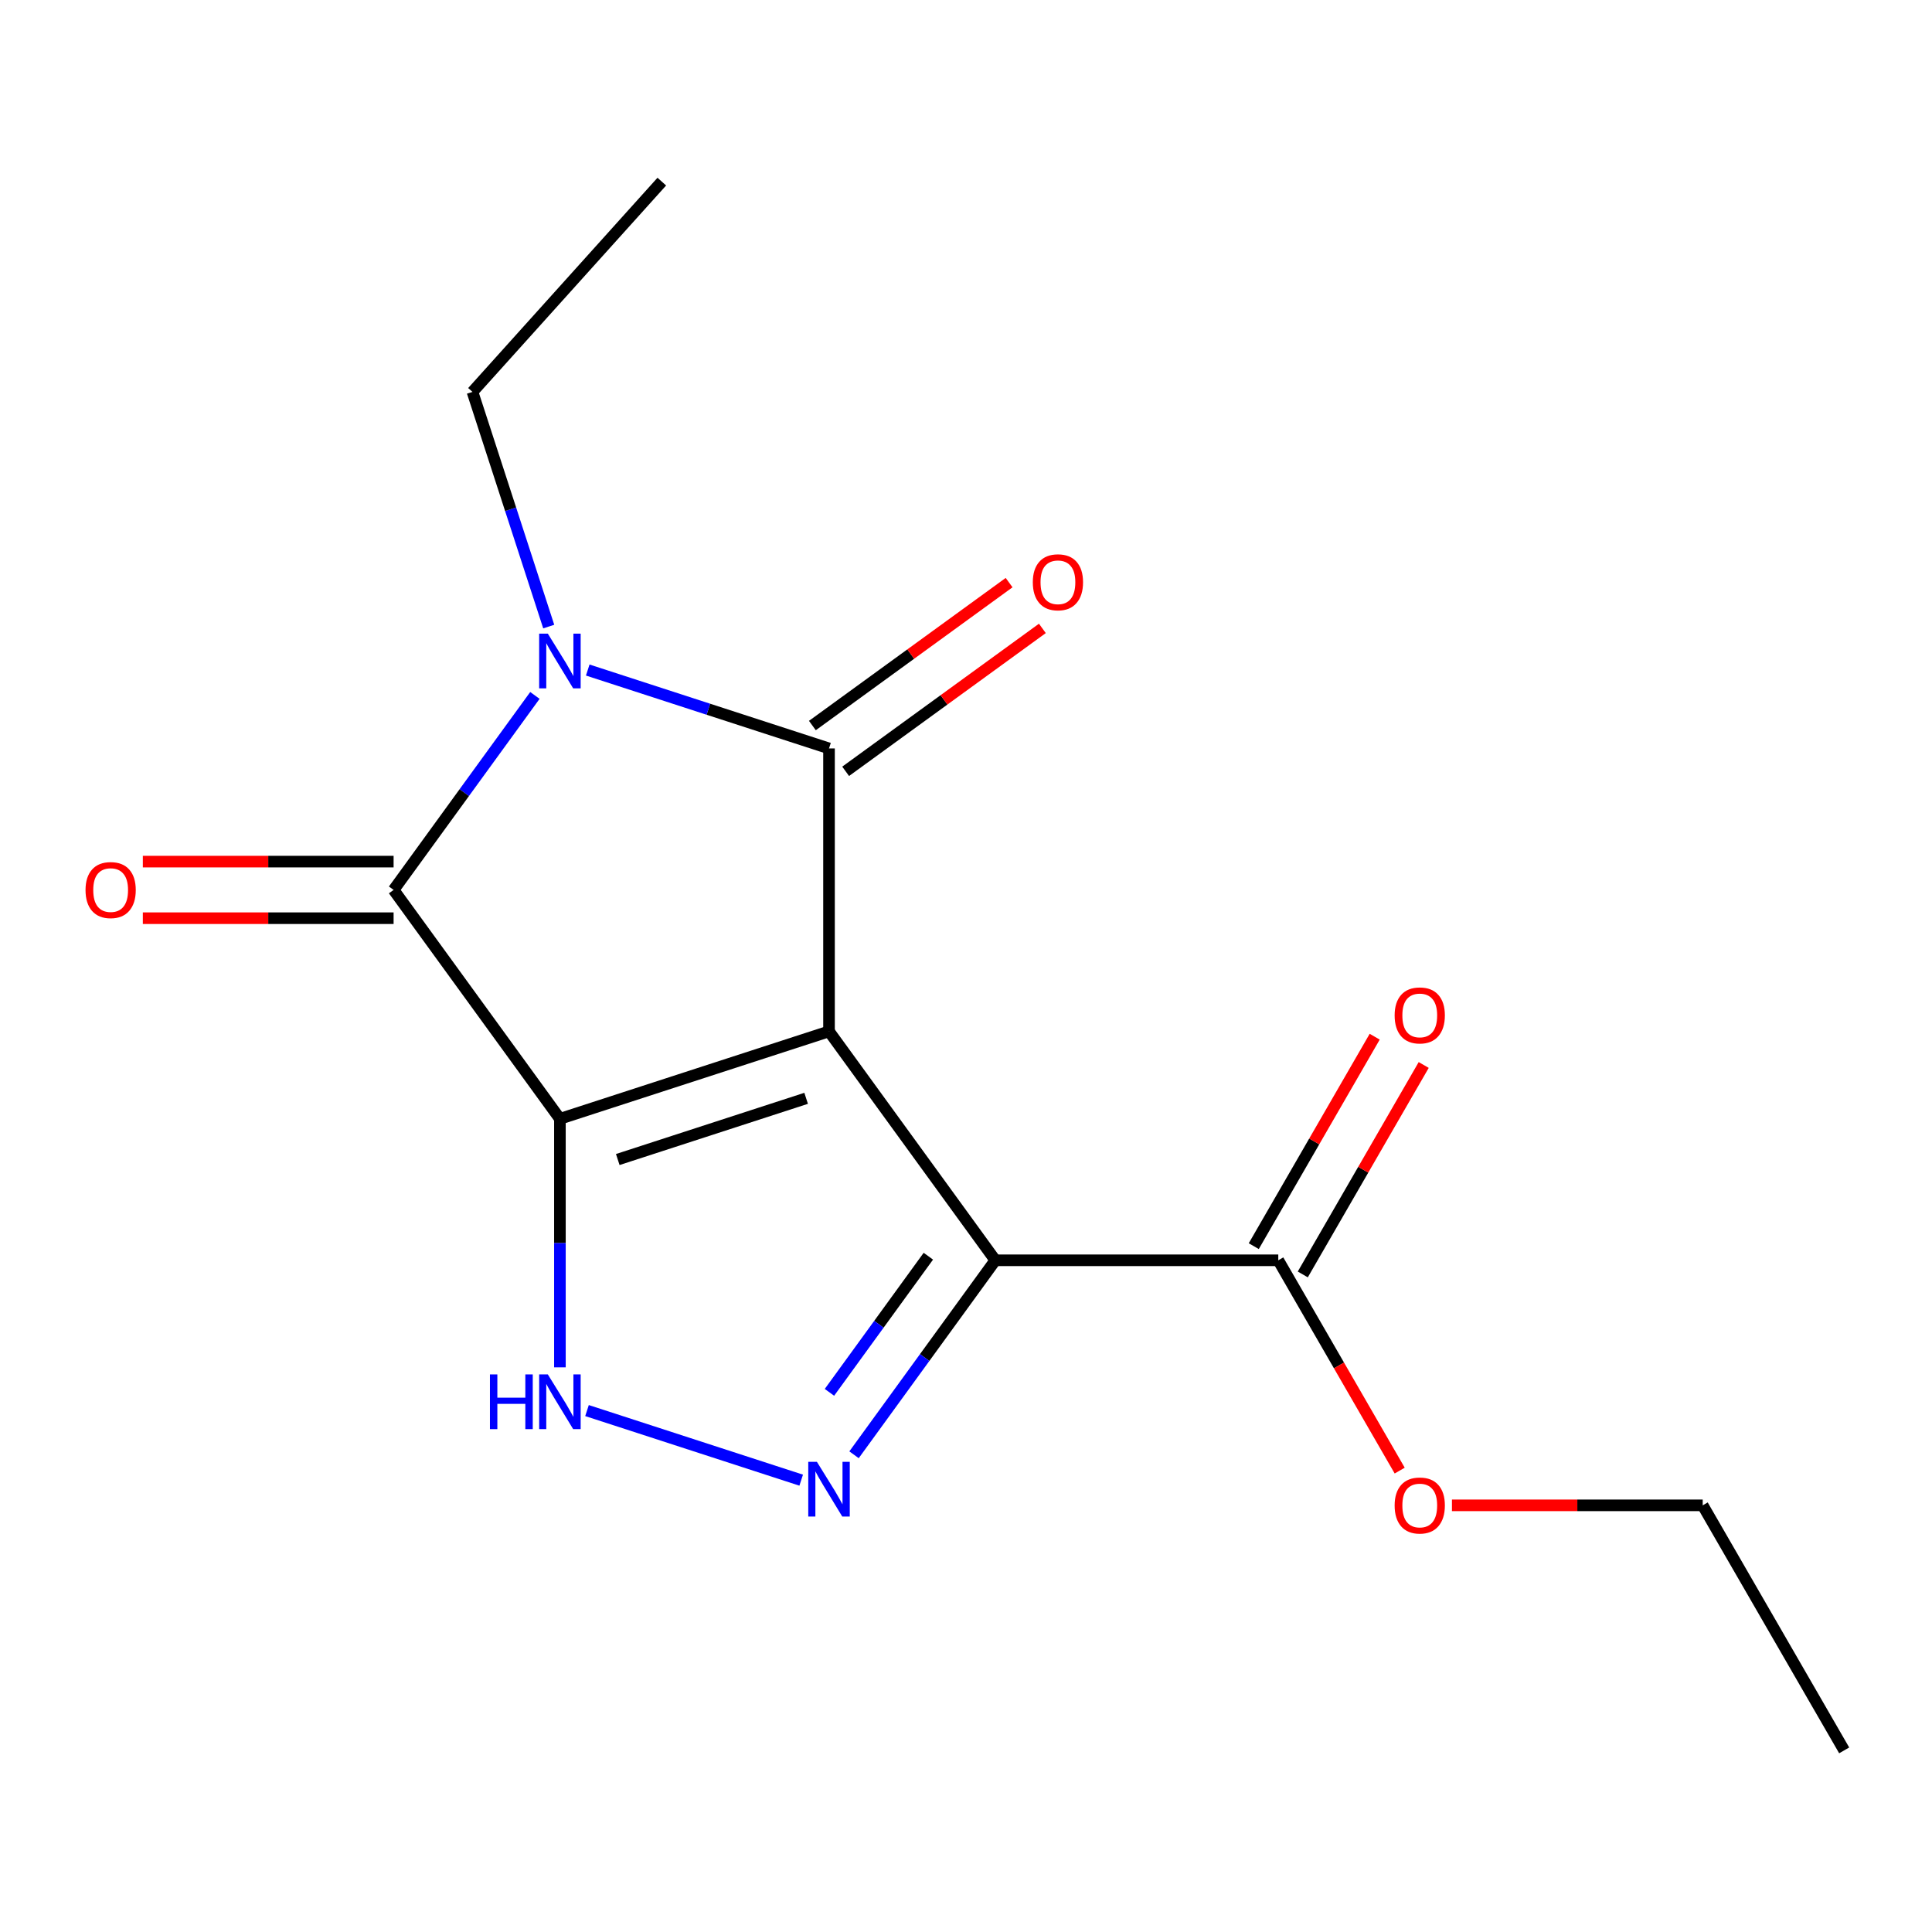 <?xml version='1.0' encoding='iso-8859-1'?>
<svg version='1.1' baseProfile='full'
              xmlns='http://www.w3.org/2000/svg'
                      xmlns:rdkit='http://www.rdkit.org/xml'
                      xmlns:xlink='http://www.w3.org/1999/xlink'
                  xml:space='preserve'
width='1000px' height='1000px' viewBox='0 0 1000 1000'>
<!-- END OF HEADER -->
<rect style='opacity:1.0;fill:#FFFFFF;stroke:none' width='1000' height='1000' x='0' y='0'> </rect>
<path class='bond-0' d='M 429.097,533.842 L 289.81,579.099' style='fill:none;fill-rule:evenodd;stroke:#000000;stroke-width:6px;stroke-linecap:butt;stroke-linejoin:miter;stroke-opacity:1' />
<path class='bond-0' d='M 417.255,568.488 L 319.754,600.168' style='fill:none;fill-rule:evenodd;stroke:#000000;stroke-width:6px;stroke-linecap:butt;stroke-linejoin:miter;stroke-opacity:1' />
<path class='bond-1' d='M 429.097,533.842 L 429.097,387.387' style='fill:none;fill-rule:evenodd;stroke:#000000;stroke-width:6px;stroke-linecap:butt;stroke-linejoin:miter;stroke-opacity:1' />
<path class='bond-3' d='M 429.097,533.842 L 515.181,652.327' style='fill:none;fill-rule:evenodd;stroke:#000000;stroke-width:6px;stroke-linecap:butt;stroke-linejoin:miter;stroke-opacity:1' />
<path class='bond-4' d='M 289.81,579.099 L 203.726,460.615' style='fill:none;fill-rule:evenodd;stroke:#000000;stroke-width:6px;stroke-linecap:butt;stroke-linejoin:miter;stroke-opacity:1' />
<path class='bond-6' d='M 289.81,579.099 L 289.81,643.416' style='fill:none;fill-rule:evenodd;stroke:#000000;stroke-width:6px;stroke-linecap:butt;stroke-linejoin:miter;stroke-opacity:1' />
<path class='bond-6' d='M 289.81,643.416 L 289.81,707.733' style='fill:none;fill-rule:evenodd;stroke:#0000FF;stroke-width:6px;stroke-linecap:butt;stroke-linejoin:miter;stroke-opacity:1' />
<path class='bond-2' d='M 429.097,387.387 L 366.654,367.098' style='fill:none;fill-rule:evenodd;stroke:#000000;stroke-width:6px;stroke-linecap:butt;stroke-linejoin:miter;stroke-opacity:1' />
<path class='bond-2' d='M 366.654,367.098 L 304.211,346.809' style='fill:none;fill-rule:evenodd;stroke:#0000FF;stroke-width:6px;stroke-linecap:butt;stroke-linejoin:miter;stroke-opacity:1' />
<path class='bond-8' d='M 437.705,399.236 L 488.617,362.246' style='fill:none;fill-rule:evenodd;stroke:#000000;stroke-width:6px;stroke-linecap:butt;stroke-linejoin:miter;stroke-opacity:1' />
<path class='bond-8' d='M 488.617,362.246 L 539.528,325.257' style='fill:none;fill-rule:evenodd;stroke:#FF0000;stroke-width:6px;stroke-linecap:butt;stroke-linejoin:miter;stroke-opacity:1' />
<path class='bond-8' d='M 420.488,375.539 L 471.4,338.549' style='fill:none;fill-rule:evenodd;stroke:#000000;stroke-width:6px;stroke-linecap:butt;stroke-linejoin:miter;stroke-opacity:1' />
<path class='bond-8' d='M 471.4,338.549 L 522.311,301.56' style='fill:none;fill-rule:evenodd;stroke:#FF0000;stroke-width:6px;stroke-linecap:butt;stroke-linejoin:miter;stroke-opacity:1' />
<path class='bond-11' d='M 284.019,324.309 L 264.286,263.576' style='fill:none;fill-rule:evenodd;stroke:#0000FF;stroke-width:6px;stroke-linecap:butt;stroke-linejoin:miter;stroke-opacity:1' />
<path class='bond-11' d='M 264.286,263.576 L 244.553,202.843' style='fill:none;fill-rule:evenodd;stroke:#000000;stroke-width:6px;stroke-linecap:butt;stroke-linejoin:miter;stroke-opacity:1' />
<path class='bond-17' d='M 276.862,359.951 L 240.294,410.283' style='fill:none;fill-rule:evenodd;stroke:#0000FF;stroke-width:6px;stroke-linecap:butt;stroke-linejoin:miter;stroke-opacity:1' />
<path class='bond-17' d='M 240.294,410.283 L 203.726,460.615' style='fill:none;fill-rule:evenodd;stroke:#000000;stroke-width:6px;stroke-linecap:butt;stroke-linejoin:miter;stroke-opacity:1' />
<path class='bond-5' d='M 515.181,652.327 L 478.613,702.658' style='fill:none;fill-rule:evenodd;stroke:#000000;stroke-width:6px;stroke-linecap:butt;stroke-linejoin:miter;stroke-opacity:1' />
<path class='bond-5' d='M 478.613,702.658 L 442.045,752.99' style='fill:none;fill-rule:evenodd;stroke:#0000FF;stroke-width:6px;stroke-linecap:butt;stroke-linejoin:miter;stroke-opacity:1' />
<path class='bond-5' d='M 480.513,650.209 L 454.916,685.441' style='fill:none;fill-rule:evenodd;stroke:#000000;stroke-width:6px;stroke-linecap:butt;stroke-linejoin:miter;stroke-opacity:1' />
<path class='bond-5' d='M 454.916,685.441 L 429.318,720.674' style='fill:none;fill-rule:evenodd;stroke:#0000FF;stroke-width:6px;stroke-linecap:butt;stroke-linejoin:miter;stroke-opacity:1' />
<path class='bond-7' d='M 515.181,652.327 L 661.636,652.327' style='fill:none;fill-rule:evenodd;stroke:#000000;stroke-width:6px;stroke-linecap:butt;stroke-linejoin:miter;stroke-opacity:1' />
<path class='bond-9' d='M 203.726,445.969 L 138.829,445.969' style='fill:none;fill-rule:evenodd;stroke:#000000;stroke-width:6px;stroke-linecap:butt;stroke-linejoin:miter;stroke-opacity:1' />
<path class='bond-9' d='M 138.829,445.969 L 73.932,445.969' style='fill:none;fill-rule:evenodd;stroke:#FF0000;stroke-width:6px;stroke-linecap:butt;stroke-linejoin:miter;stroke-opacity:1' />
<path class='bond-9' d='M 203.726,475.26 L 138.829,475.26' style='fill:none;fill-rule:evenodd;stroke:#000000;stroke-width:6px;stroke-linecap:butt;stroke-linejoin:miter;stroke-opacity:1' />
<path class='bond-9' d='M 138.829,475.26 L 73.932,475.26' style='fill:none;fill-rule:evenodd;stroke:#FF0000;stroke-width:6px;stroke-linecap:butt;stroke-linejoin:miter;stroke-opacity:1' />
<path class='bond-16' d='M 414.695,766.132 L 303.833,730.11' style='fill:none;fill-rule:evenodd;stroke:#0000FF;stroke-width:6px;stroke-linecap:butt;stroke-linejoin:miter;stroke-opacity:1' />
<path class='bond-10' d='M 674.319,659.649 L 705.615,605.443' style='fill:none;fill-rule:evenodd;stroke:#000000;stroke-width:6px;stroke-linecap:butt;stroke-linejoin:miter;stroke-opacity:1' />
<path class='bond-10' d='M 705.615,605.443 L 736.911,551.237' style='fill:none;fill-rule:evenodd;stroke:#FF0000;stroke-width:6px;stroke-linecap:butt;stroke-linejoin:miter;stroke-opacity:1' />
<path class='bond-10' d='M 648.952,645.004 L 680.248,590.798' style='fill:none;fill-rule:evenodd;stroke:#000000;stroke-width:6px;stroke-linecap:butt;stroke-linejoin:miter;stroke-opacity:1' />
<path class='bond-10' d='M 680.248,590.798 L 711.544,536.592' style='fill:none;fill-rule:evenodd;stroke:#FF0000;stroke-width:6px;stroke-linecap:butt;stroke-linejoin:miter;stroke-opacity:1' />
<path class='bond-12' d='M 661.636,652.327 L 693.059,706.753' style='fill:none;fill-rule:evenodd;stroke:#000000;stroke-width:6px;stroke-linecap:butt;stroke-linejoin:miter;stroke-opacity:1' />
<path class='bond-12' d='M 693.059,706.753 L 724.482,761.179' style='fill:none;fill-rule:evenodd;stroke:#FF0000;stroke-width:6px;stroke-linecap:butt;stroke-linejoin:miter;stroke-opacity:1' />
<path class='bond-14' d='M 244.553,202.843 L 342.55,94.006' style='fill:none;fill-rule:evenodd;stroke:#000000;stroke-width:6px;stroke-linecap:butt;stroke-linejoin:miter;stroke-opacity:1' />
<path class='bond-13' d='M 751.524,779.16 L 816.421,779.16' style='fill:none;fill-rule:evenodd;stroke:#FF0000;stroke-width:6px;stroke-linecap:butt;stroke-linejoin:miter;stroke-opacity:1' />
<path class='bond-13' d='M 816.421,779.16 L 881.318,779.16' style='fill:none;fill-rule:evenodd;stroke:#000000;stroke-width:6px;stroke-linecap:butt;stroke-linejoin:miter;stroke-opacity:1' />
<path class='bond-15' d='M 881.318,779.16 L 954.545,905.994' style='fill:none;fill-rule:evenodd;stroke:#000000;stroke-width:6px;stroke-linecap:butt;stroke-linejoin:miter;stroke-opacity:1' />
<path  class='atom-3' d='M 283.55 327.97
L 292.83 342.97
Q 293.75 344.45, 295.23 347.13
Q 296.71 349.81, 296.79 349.97
L 296.79 327.97
L 300.55 327.97
L 300.55 356.29
L 296.67 356.29
L 286.71 339.89
Q 285.55 337.97, 284.31 335.77
Q 283.11 333.57, 282.75 332.89
L 282.75 356.29
L 279.07 356.29
L 279.07 327.97
L 283.55 327.97
' fill='#0000FF'/>
<path  class='atom-6' d='M 422.837 756.651
L 432.117 771.651
Q 433.037 773.131, 434.517 775.811
Q 435.997 778.491, 436.077 778.651
L 436.077 756.651
L 439.837 756.651
L 439.837 784.971
L 435.957 784.971
L 425.997 768.571
Q 424.837 766.651, 423.597 764.451
Q 422.397 762.251, 422.037 761.571
L 422.037 784.971
L 418.357 784.971
L 418.357 756.651
L 422.837 756.651
' fill='#0000FF'/>
<path  class='atom-7' d='M 253.59 711.394
L 257.43 711.394
L 257.43 723.434
L 271.91 723.434
L 271.91 711.394
L 275.75 711.394
L 275.75 739.714
L 271.91 739.714
L 271.91 726.634
L 257.43 726.634
L 257.43 739.714
L 253.59 739.714
L 253.59 711.394
' fill='#0000FF'/>
<path  class='atom-7' d='M 283.55 711.394
L 292.83 726.394
Q 293.75 727.874, 295.23 730.554
Q 296.71 733.234, 296.79 733.394
L 296.79 711.394
L 300.55 711.394
L 300.55 739.714
L 296.67 739.714
L 286.71 723.314
Q 285.55 721.394, 284.31 719.194
Q 283.11 716.994, 282.75 716.314
L 282.75 739.714
L 279.07 739.714
L 279.07 711.394
L 283.55 711.394
' fill='#0000FF'/>
<path  class='atom-9' d='M 534.581 301.383
Q 534.581 294.583, 537.941 290.783
Q 541.301 286.983, 547.581 286.983
Q 553.861 286.983, 557.221 290.783
Q 560.581 294.583, 560.581 301.383
Q 560.581 308.263, 557.181 312.183
Q 553.781 316.063, 547.581 316.063
Q 541.341 316.063, 537.941 312.183
Q 534.581 308.303, 534.581 301.383
M 547.581 312.863
Q 551.901 312.863, 554.221 309.983
Q 556.581 307.063, 556.581 301.383
Q 556.581 295.823, 554.221 293.023
Q 551.901 290.183, 547.581 290.183
Q 543.261 290.183, 540.901 292.983
Q 538.581 295.783, 538.581 301.383
Q 538.581 307.103, 540.901 309.983
Q 543.261 312.863, 547.581 312.863
' fill='#FF0000'/>
<path  class='atom-10' d='M 44.271 460.695
Q 44.271 453.895, 47.631 450.095
Q 50.991 446.295, 57.271 446.295
Q 63.551 446.295, 66.911 450.095
Q 70.271 453.895, 70.271 460.695
Q 70.271 467.575, 66.871 471.495
Q 63.471 475.375, 57.271 475.375
Q 51.031 475.375, 47.631 471.495
Q 44.271 467.615, 44.271 460.695
M 57.271 472.175
Q 61.591 472.175, 63.911 469.295
Q 66.271 466.375, 66.271 460.695
Q 66.271 455.135, 63.911 452.335
Q 61.591 449.495, 57.271 449.495
Q 52.951 449.495, 50.591 452.295
Q 48.271 455.095, 48.271 460.695
Q 48.271 466.415, 50.591 469.295
Q 52.951 472.175, 57.271 472.175
' fill='#FF0000'/>
<path  class='atom-11' d='M 721.863 525.573
Q 721.863 518.773, 725.223 514.973
Q 728.583 511.173, 734.863 511.173
Q 741.143 511.173, 744.503 514.973
Q 747.863 518.773, 747.863 525.573
Q 747.863 532.453, 744.463 536.373
Q 741.063 540.253, 734.863 540.253
Q 728.623 540.253, 725.223 536.373
Q 721.863 532.493, 721.863 525.573
M 734.863 537.053
Q 739.183 537.053, 741.503 534.173
Q 743.863 531.253, 743.863 525.573
Q 743.863 520.013, 741.503 517.213
Q 739.183 514.373, 734.863 514.373
Q 730.543 514.373, 728.183 517.173
Q 725.863 519.973, 725.863 525.573
Q 725.863 531.293, 728.183 534.173
Q 730.543 537.053, 734.863 537.053
' fill='#FF0000'/>
<path  class='atom-13' d='M 721.863 779.24
Q 721.863 772.44, 725.223 768.64
Q 728.583 764.84, 734.863 764.84
Q 741.143 764.84, 744.503 768.64
Q 747.863 772.44, 747.863 779.24
Q 747.863 786.12, 744.463 790.04
Q 741.063 793.92, 734.863 793.92
Q 728.623 793.92, 725.223 790.04
Q 721.863 786.16, 721.863 779.24
M 734.863 790.72
Q 739.183 790.72, 741.503 787.84
Q 743.863 784.92, 743.863 779.24
Q 743.863 773.68, 741.503 770.88
Q 739.183 768.04, 734.863 768.04
Q 730.543 768.04, 728.183 770.84
Q 725.863 773.64, 725.863 779.24
Q 725.863 784.96, 728.183 787.84
Q 730.543 790.72, 734.863 790.72
' fill='#FF0000'/>
</svg>

